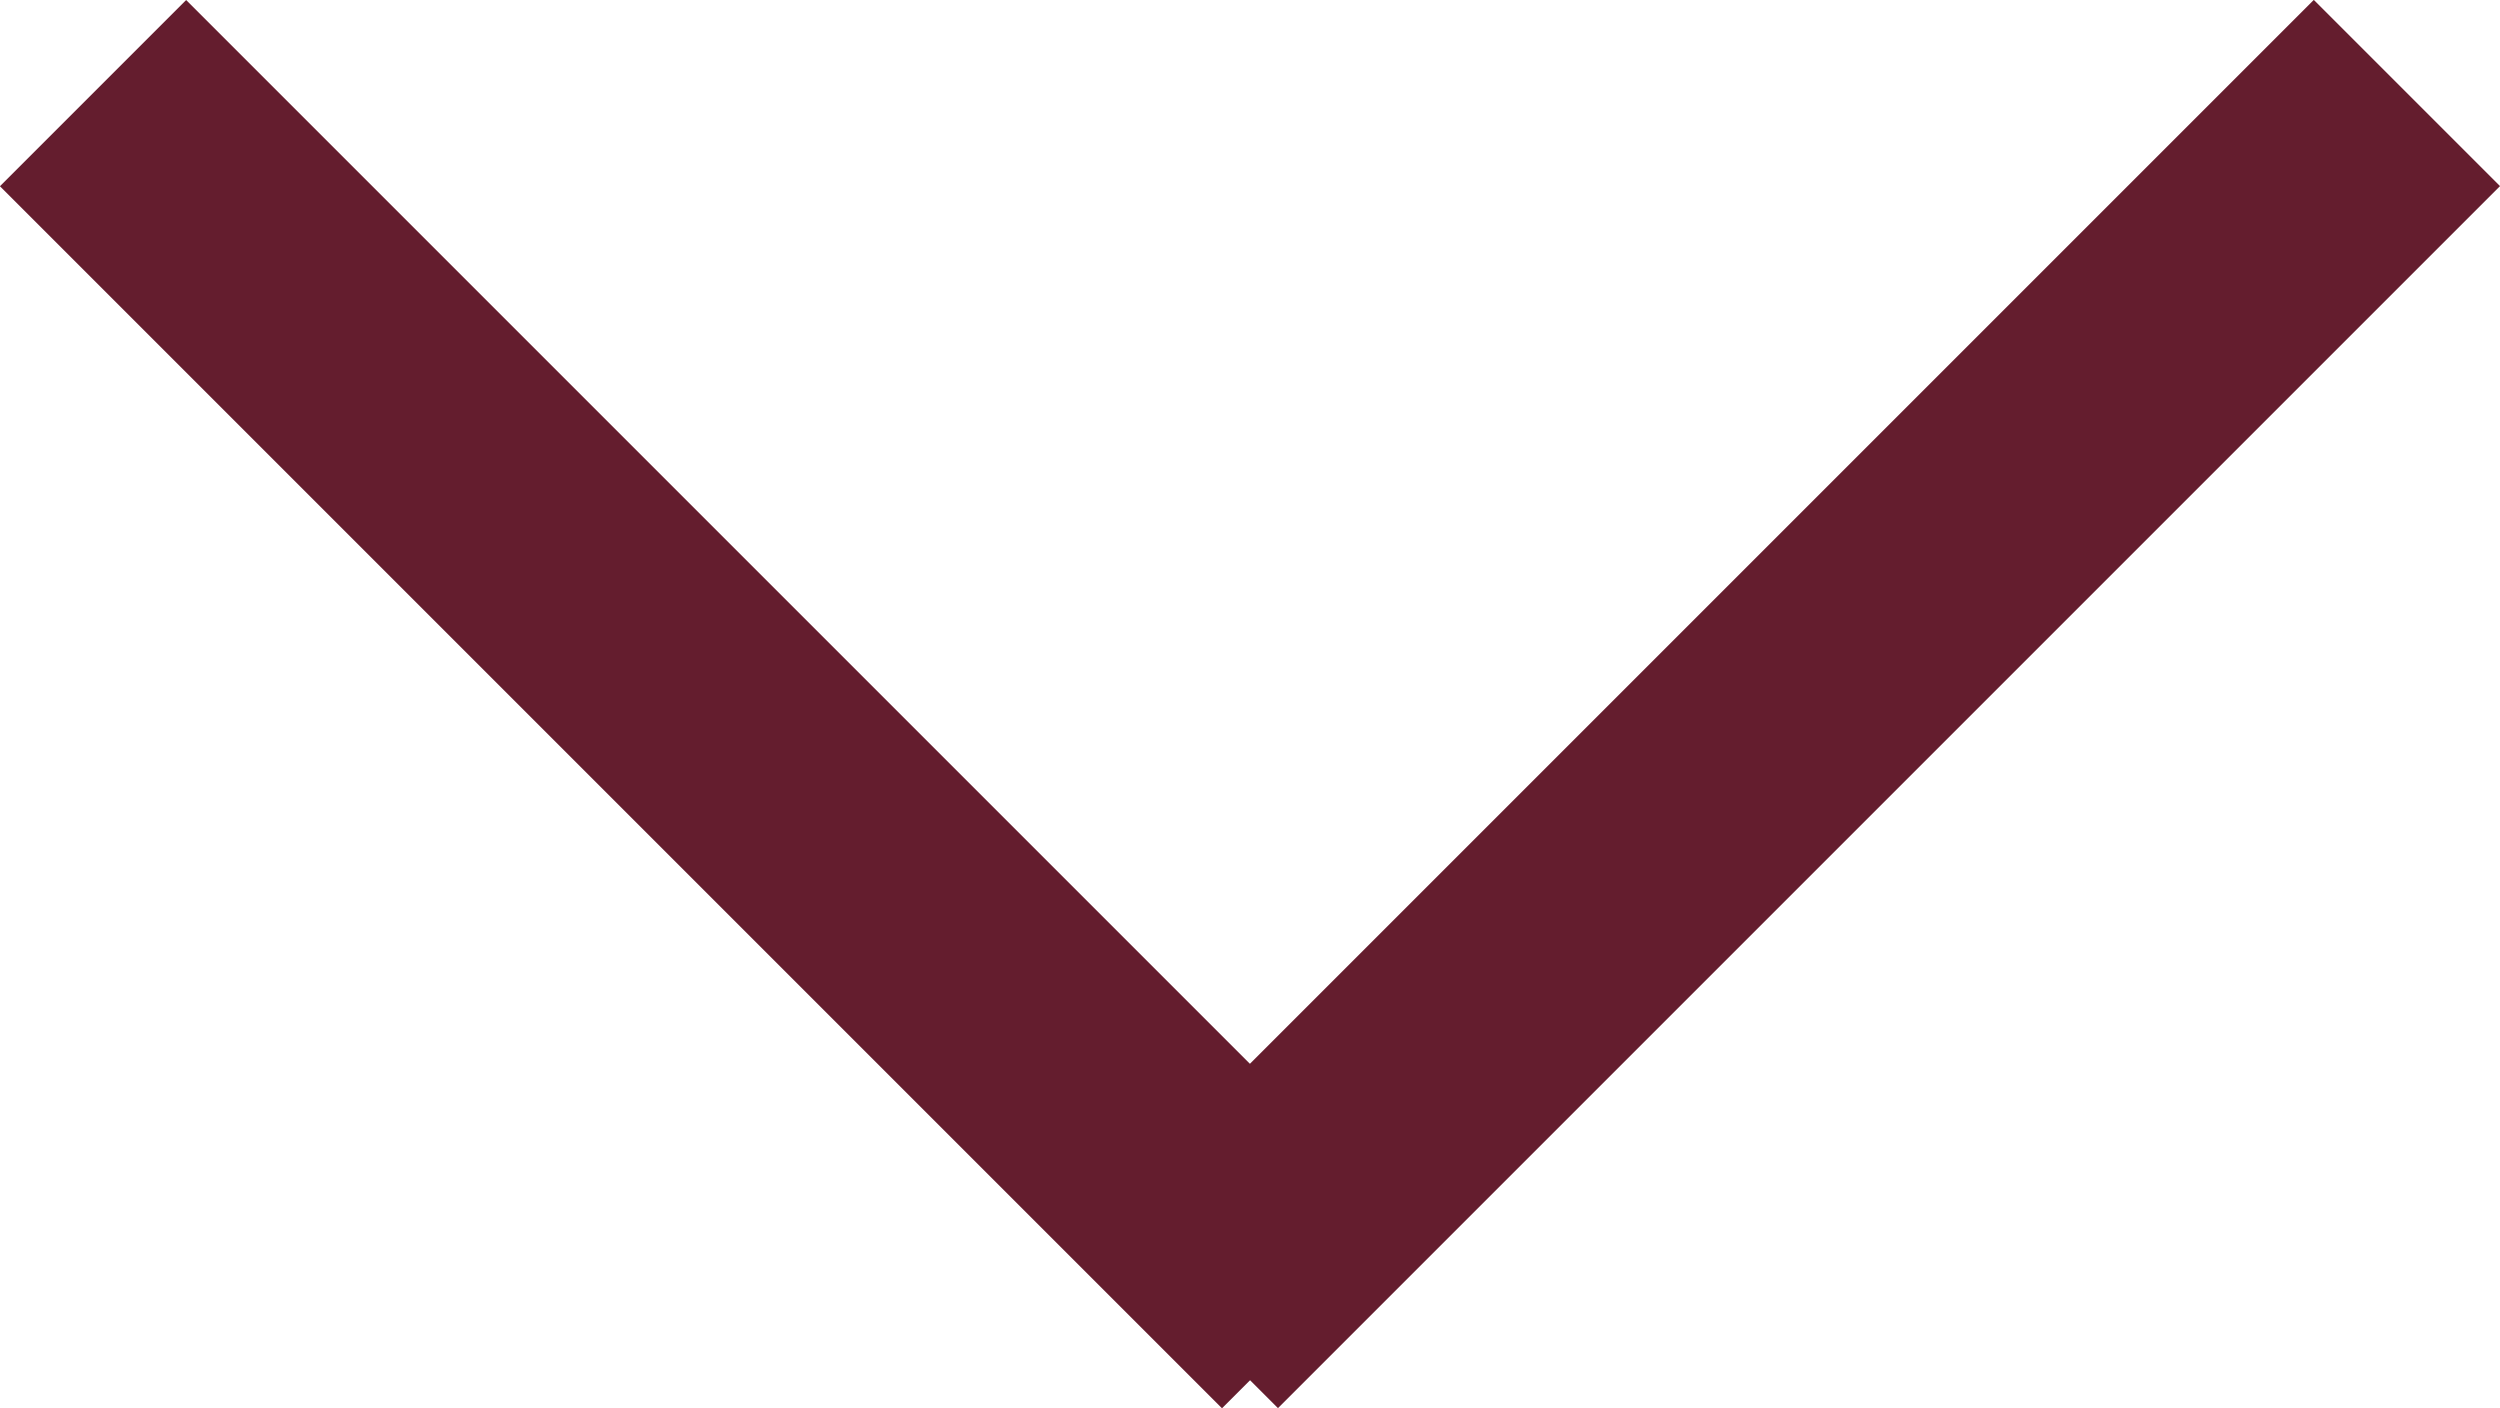 <svg xmlns="http://www.w3.org/2000/svg" width="14.24" height="8.022" viewBox="0 0 14.24 8.022"><defs><style>.a{fill:none;stroke:#641d2e;stroke-width:1.5px;}</style></defs><g transform="translate(14.081 0.901) rotate(135)"><g transform="translate(0 0)"><line class="a" y2="9.844" transform="translate(9.32)"/><line class="a" x1="9.844" transform="translate(0 0.525)"/></g></g></svg>